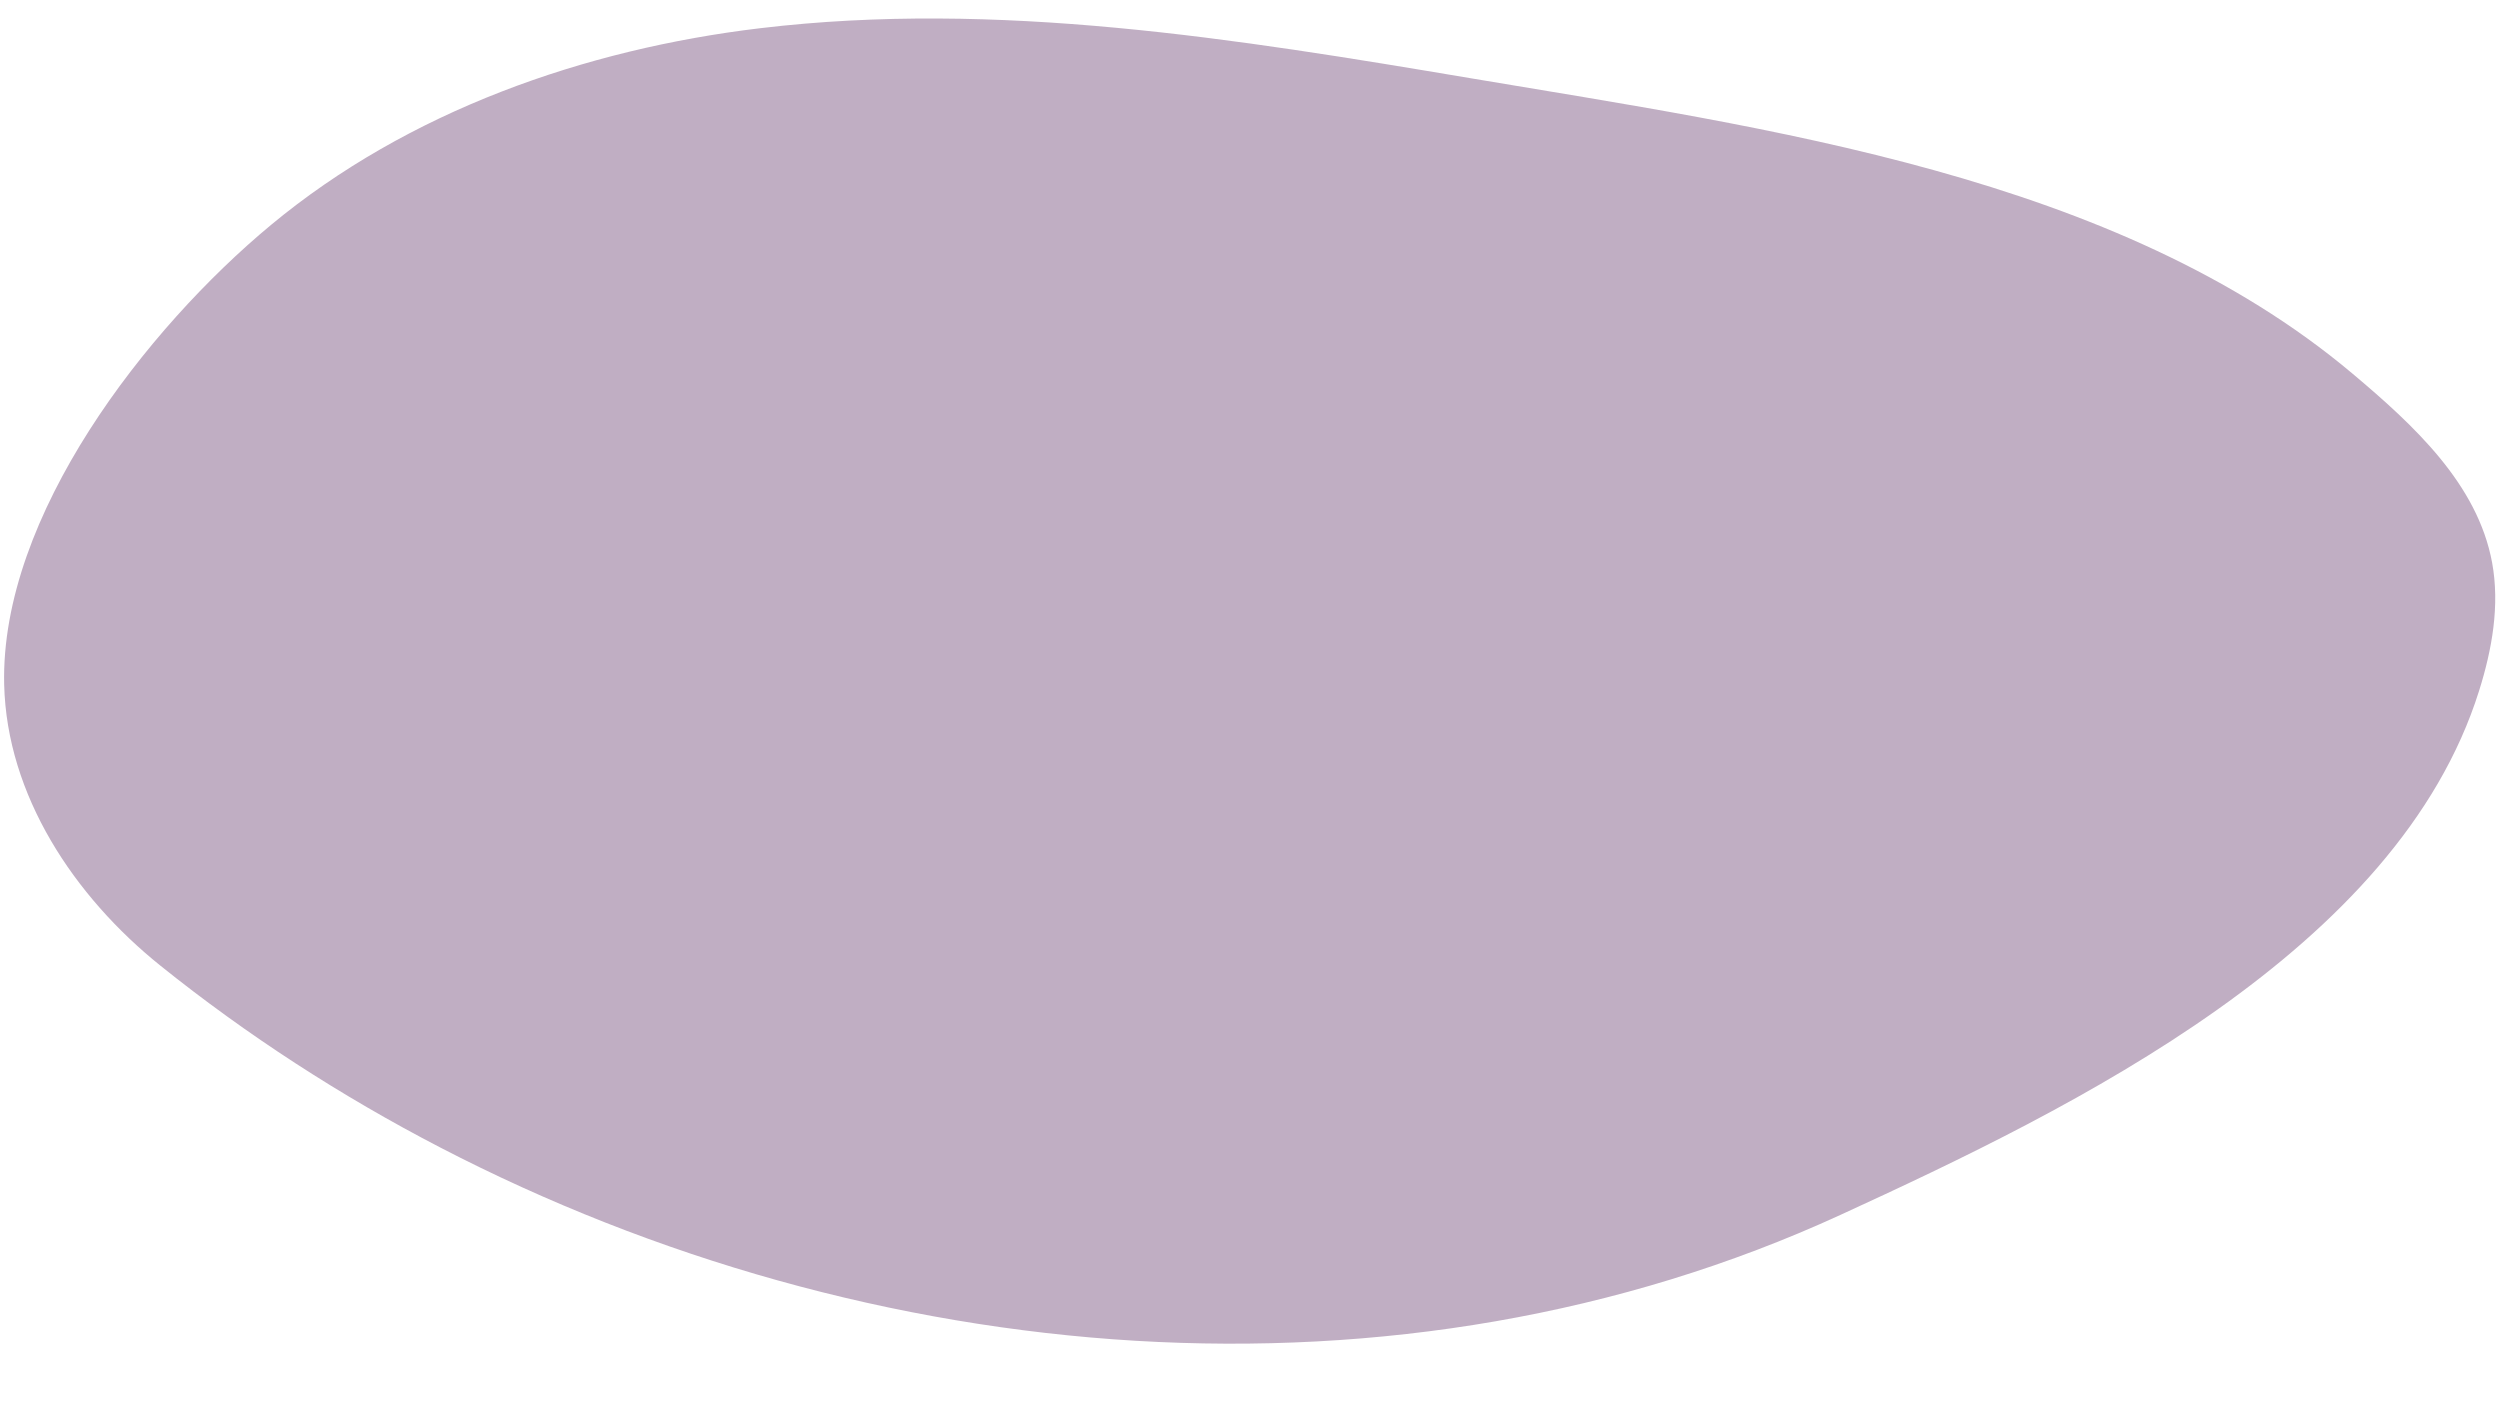 <?xml version="1.0" encoding="UTF-8"?><svg xmlns="http://www.w3.org/2000/svg" xmlns:xlink="http://www.w3.org/1999/xlink" height="275.1" preserveAspectRatio="xMidYMid meet" version="1.0" viewBox="-0.8 -3.6 485.0 275.1" width="485.0" zoomAndPan="magnify"><g id="change1_1"><path d="M84.62,219.02c-19.29-10-37.55-21.83-54.31-35.29c-16.74-13.44-29.79-33.06-30.3-54.53 c-0.77-32.76,27.63-69.14,51.76-89.16c26.63-22.1,60.86-34.1,94.92-38.17c45.92-5.49,92.29,2.04,137.89,9.72 c57.27,9.65,125.28,18.79,171.05,57.33c11.86,9.98,24.23,21.39,27.04,36.63c1.52,8.27,0,16.82-2.52,24.84 c-15.79,50.36-78.42,80.82-123.86,101.68C270.5,271.48,167.87,262.19,84.62,219.02z" fill="#C0AEC3"/></g></svg>